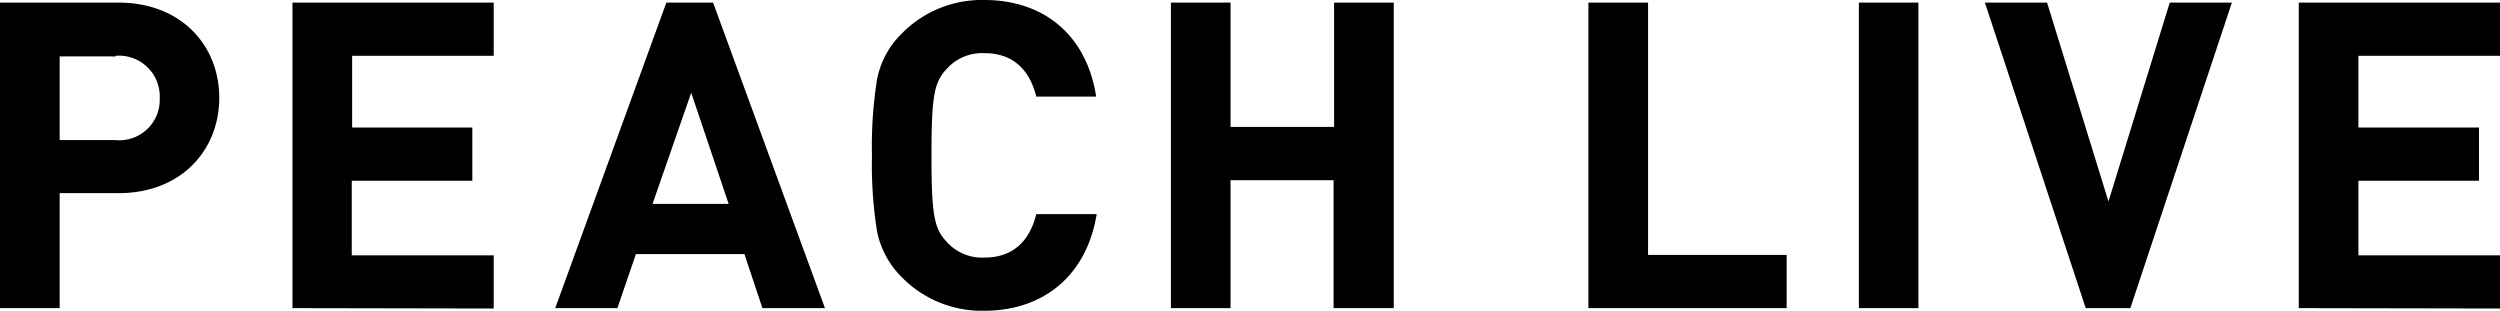<?xml version="1.0" encoding="utf-8"?>
<svg xmlns="http://www.w3.org/2000/svg" viewBox="0 0 201.13 25" class="h-4 fill-current mx-auto"><g data-name="Layer 2"><path d="M9.53 15.54H4.8v9.25H0V.21h9.53c5.08 0 8.11 3.48 8.11 7.66s-3.03 7.67-8.11 7.67zm-.24-11H4.8v6.73h4.49a3.25 3.25 0 003.56-3.35 3.28 3.28 0 00-3.56-3.43zM23.53 24.79V.21h16.19v4.28H28.33v5.77H38v4.28h-9.7v6h11.42v4.28zM61.34 24.79l-1.45-4.35h-8.73l-1.49 4.35h-5L53.61.21h3.76l9 24.58zM55.61 7.46L52.5 16.4h6.12zM79.19 25a9 9 0 01-6.63-2.69 7.17 7.17 0 01-2-3.7 34.2 34.2 0 01-.41-6.11 34.2 34.2 0 01.41-6.11 7 7 0 012-3.7A9 9 0 0179.19 0c4.73 0 8.22 2.76 9 7.77h-4.82c-.52-2.11-1.83-3.49-4.15-3.49a3.8 3.8 0 00-3.07 1.28c-1 1.07-1.21 2.17-1.21 6.94s.21 5.87 1.21 6.94a3.8 3.8 0 003.07 1.28c2.32 0 3.63-1.38 4.15-3.49h4.86c-.82 5.01-4.35 7.77-9.04 7.77zM107.29 24.79V14.5H99v10.29h-4.8V.21H99v10h8.33v-10h4.8v24.58zM127.79 24.79V.21h4.8v20.3h11.15v4.28zM149.55 24.79V.21h4.79v24.58zM171.39 24.79h-3.59L159.69.21h5l4.94 16 4.93-16h5zM184.94 24.79V.21h16.19v4.28h-11.39v5.77h9.7v4.28h-9.7v6h11.39v4.28z"></path></g></svg>



